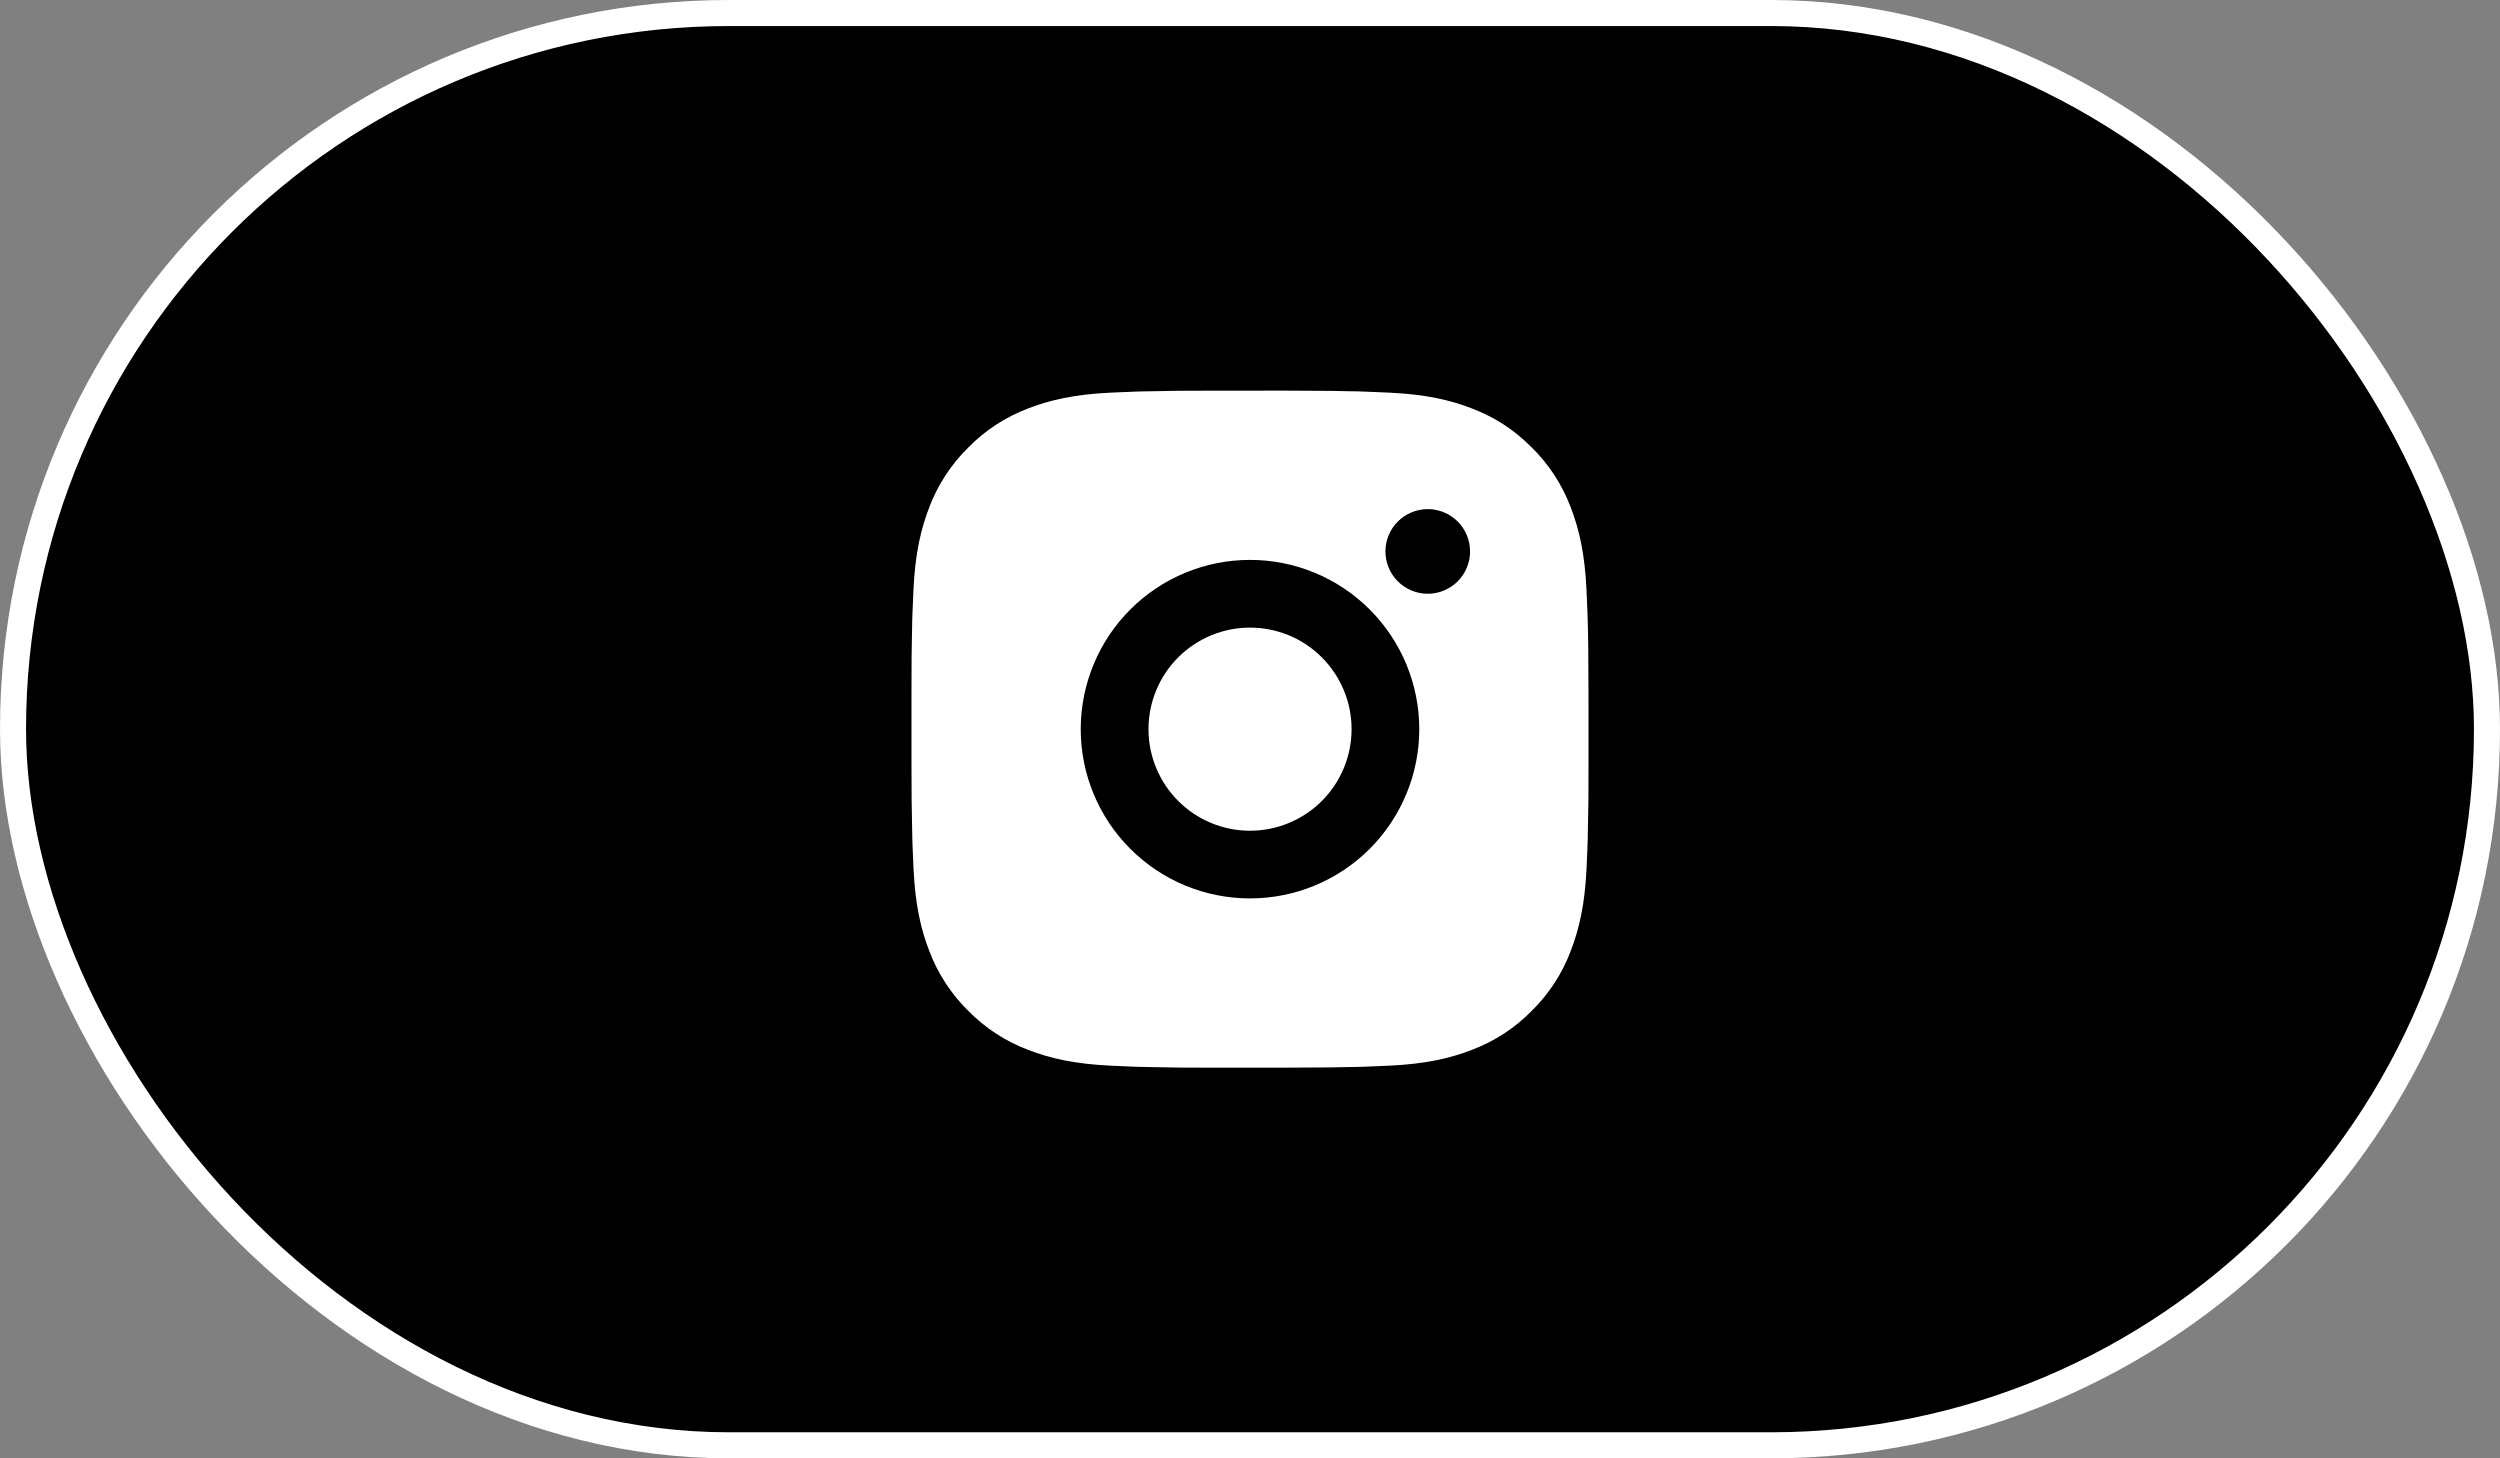 <?xml version="1.0" encoding="UTF-8"?> <svg xmlns="http://www.w3.org/2000/svg" width="96" height="56" viewBox="0 0 96 56" fill="none"><rect x="0" y="0" width="96" height="56" fill="#808080" stroke="none"/><rect x="0.5" y="0.5" width="95" height="55" rx="27.5" fill="black"></rect><rect x="0.5" y="0.5" width="95" height="55" rx="27.5" stroke="white"></rect><path d="M49.336 15C50.799 15.004 51.541 15.012 52.182 15.03L52.434 15.039C52.725 15.049 53.013 15.062 53.36 15.078C54.743 15.143 55.687 15.361 56.515 15.682C57.373 16.013 58.095 16.46 58.818 17.181C59.479 17.831 59.991 18.617 60.317 19.485C60.638 20.313 60.856 21.257 60.921 22.641C60.937 22.987 60.95 23.274 60.96 23.567L60.968 23.819C60.988 24.459 60.995 25.201 60.998 26.663L60.999 27.633V29.336C61.003 30.284 60.993 31.233 60.969 32.18L60.962 32.433C60.951 32.725 60.938 33.012 60.923 33.358C60.858 34.743 60.637 35.685 60.317 36.514C59.991 37.382 59.479 38.168 58.818 38.818C58.169 39.479 57.382 39.991 56.515 40.317C55.687 40.638 54.743 40.856 53.36 40.921L52.434 40.96L52.182 40.968C51.541 40.986 50.799 40.995 49.336 40.998L48.367 40.999H46.665C45.716 41.003 44.768 40.993 43.819 40.969L43.567 40.962C43.259 40.95 42.95 40.937 42.642 40.921C41.259 40.856 40.315 40.638 39.486 40.317C38.618 39.991 37.833 39.479 37.183 38.818C36.522 38.169 36.01 37.382 35.683 36.514C35.362 35.686 35.144 34.743 35.079 33.358L35.04 32.433L35.033 32.18C35.009 31.233 34.998 30.284 35.001 29.336V26.663C34.997 25.715 35.007 24.767 35.029 23.819L35.038 23.567C35.049 23.274 35.062 22.987 35.077 22.641C35.142 21.257 35.361 20.314 35.682 19.485C36.009 18.617 36.522 17.831 37.185 17.181C37.834 16.52 38.619 16.009 39.486 15.682C40.315 15.361 41.257 15.143 42.642 15.078C42.987 15.062 43.276 15.049 43.567 15.039L43.819 15.031C44.767 15.008 45.716 14.998 46.664 15.001L49.336 15ZM48 21.5C46.276 21.5 44.623 22.185 43.404 23.404C42.185 24.623 41.5 26.276 41.5 28C41.5 29.724 42.185 31.377 43.404 32.596C44.623 33.815 46.276 34.499 48 34.499C49.724 34.499 51.377 33.815 52.596 32.596C53.815 31.377 54.5 29.724 54.5 28C54.5 26.276 53.815 24.623 52.596 23.404C51.377 22.185 49.724 21.5 48 21.5ZM48 24.1C48.512 24.1 49.019 24.201 49.492 24.396C49.966 24.592 50.396 24.88 50.758 25.242C51.12 25.604 51.407 26.034 51.603 26.507C51.8 26.98 51.901 27.487 51.901 27.999C51.901 28.511 51.8 29.018 51.604 29.491C51.408 29.965 51.121 30.395 50.759 30.757C50.397 31.119 49.967 31.406 49.494 31.602C49.021 31.799 48.514 31.899 48.001 31.9C46.967 31.9 45.975 31.489 45.244 30.757C44.513 30.026 44.102 29.034 44.102 28C44.102 26.965 44.513 25.973 45.244 25.242C45.975 24.511 46.967 24.1 48.001 24.1M54.826 19.55C54.395 19.55 53.982 19.721 53.677 20.026C53.372 20.331 53.201 20.744 53.201 21.175C53.201 21.606 53.372 22.019 53.677 22.324C53.982 22.629 54.395 22.8 54.826 22.8C55.257 22.8 55.67 22.629 55.975 22.324C56.28 22.019 56.451 21.606 56.451 21.175C56.451 20.744 56.28 20.331 55.975 20.026C55.67 19.721 55.257 19.55 54.826 19.55Z" fill="white"></path></svg> 